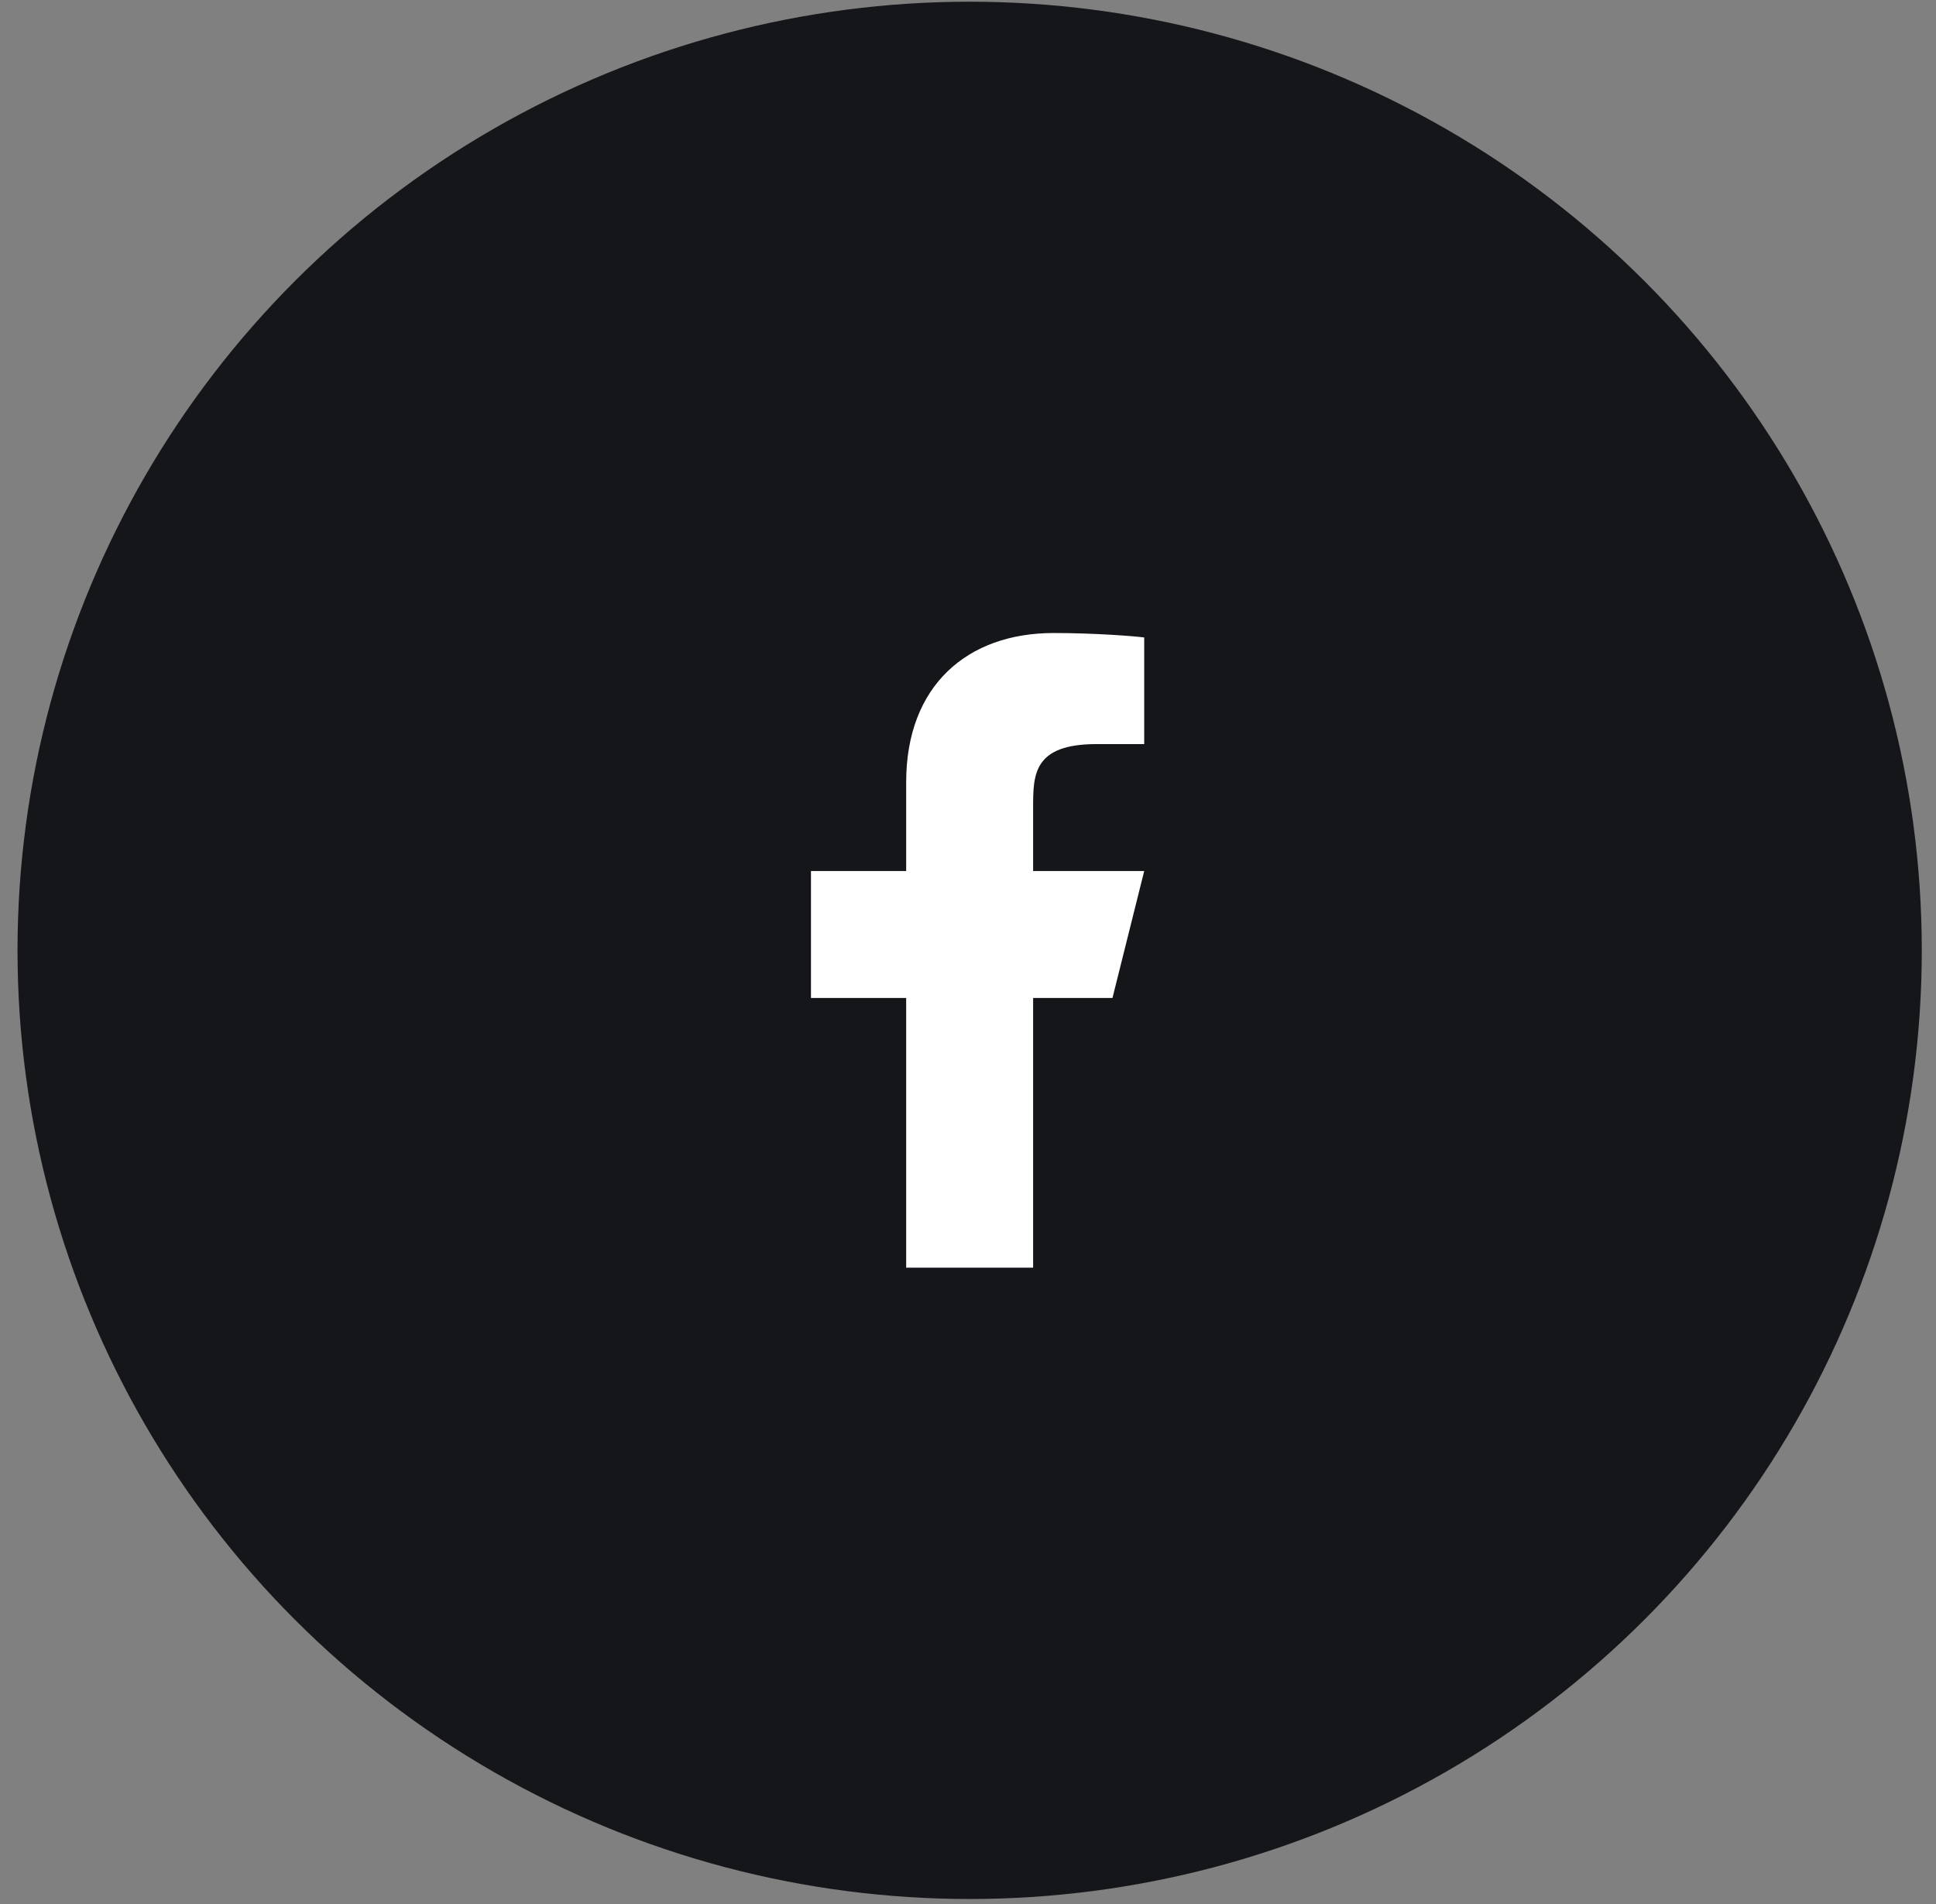 <svg width="61" height="60" viewBox="0 0 61 60" fill="none" xmlns="http://www.w3.org/2000/svg">
<rect x="0" y="0" width="61" height="60" fill="#808080" stroke="none"/>
<ellipse cx="30.552" cy="29.948" rx="30" ry="29.894" fill="#15161A"/>
<path d="M32.552 31.448H35.052L36.052 27.448H32.552V25.448C32.552 24.418 32.552 23.448 34.552 23.448H36.052V20.088C35.726 20.045 34.495 19.948 33.195 19.948C30.48 19.948 28.552 21.605 28.552 24.648V27.448H25.552V31.448H28.552V39.948H32.552V31.448Z" fill="white"/>
</svg>

